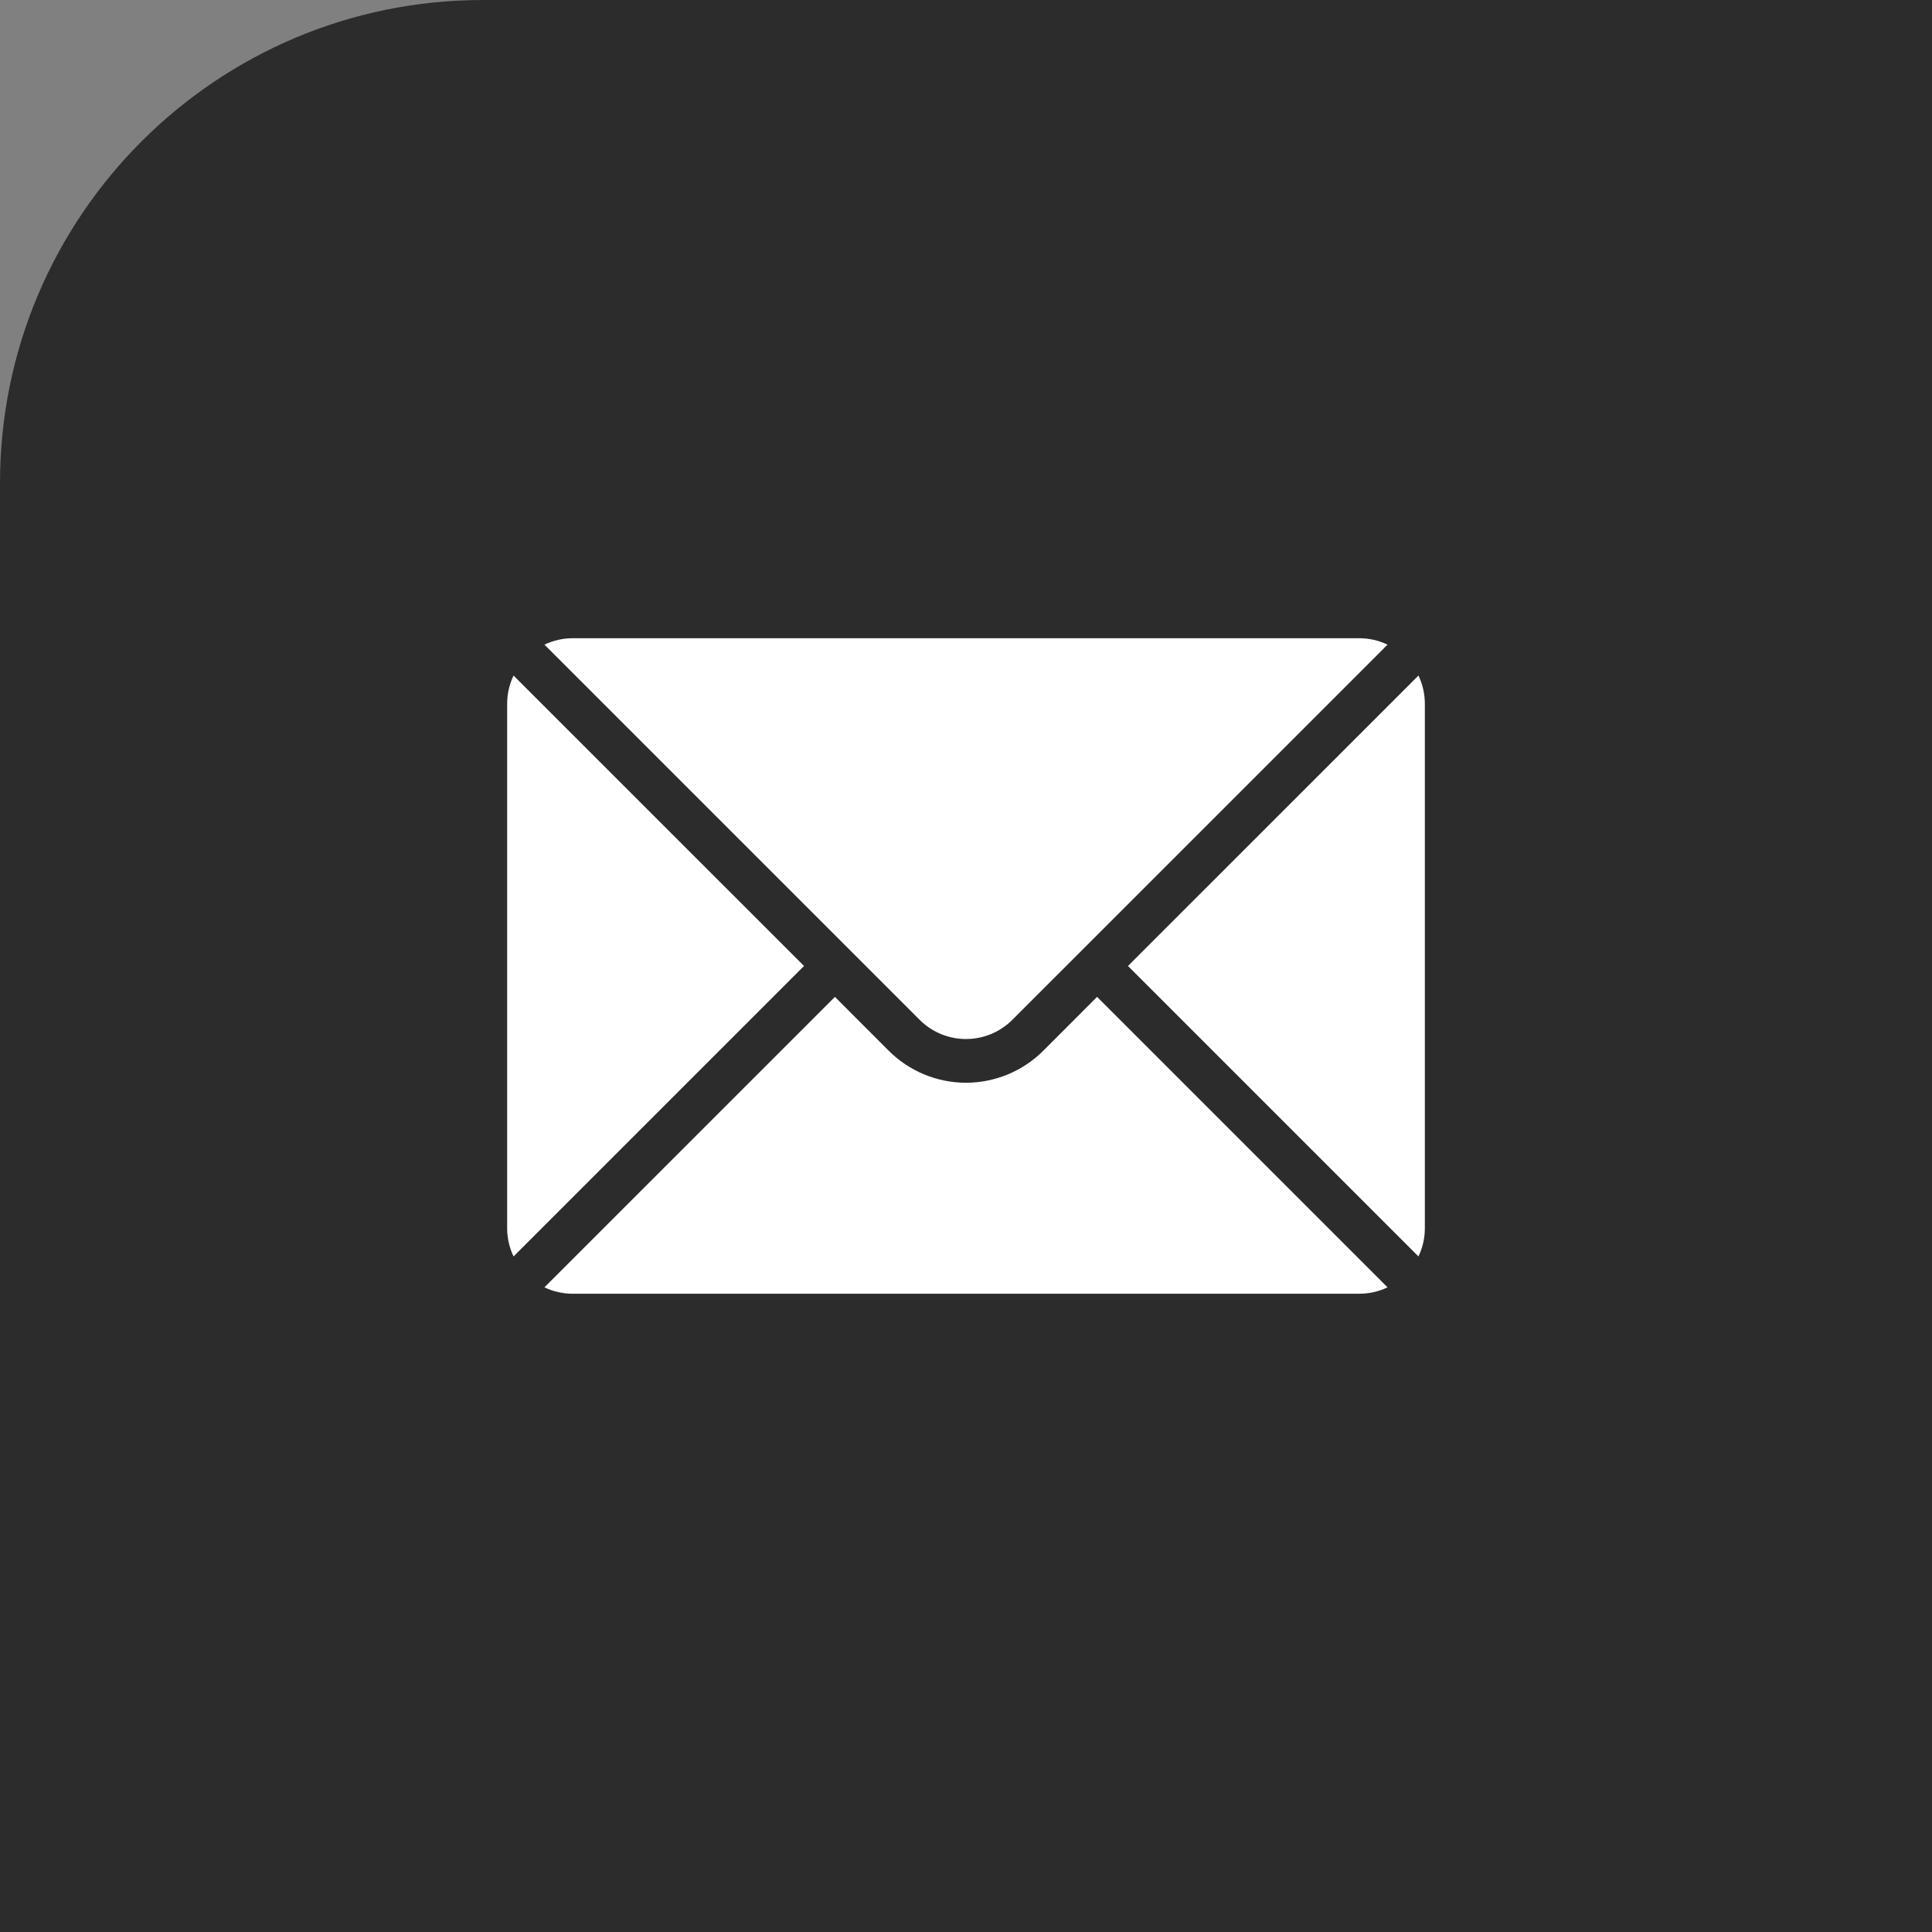 <svg width="80" height="80" viewBox="0 0 80 80" fill="none" xmlns="http://www.w3.org/2000/svg">
<rect x="0" y="0" width="80" height="80" fill="#808080" stroke="none"/>
<path d="M0 20C0 8.954 8.954 0 20 0H80V80H0V20Z" fill="#2C2C2C"/>
<path fill-rule="evenodd" clip-rule="evenodd" d="M45.428 41.279L43.199 43.509C42.35 44.357 41.2 44.833 40 44.834C38.8 44.834 37.65 44.357 36.801 43.509L34.572 41.279L22.544 53.306C22.909 53.48 23.309 53.571 23.714 53.571H56.285C56.694 53.571 57.093 53.479 57.455 53.306L45.428 41.279ZM58.735 27.973C58.908 28.334 59 28.733 59 29.142V50.857C59 51.266 58.908 51.665 58.735 52.026L46.708 39.999L58.735 27.973ZM21.265 27.973L33.292 39.999L21.265 52.026C21.091 51.661 21 51.261 21 50.857V29.142C21 28.733 21.092 28.334 21.265 27.973Z" fill="white"/>
<path fill-rule="evenodd" clip-rule="evenodd" d="M57.456 26.693C57.09 26.518 56.691 26.428 56.286 26.428H23.714C23.305 26.428 22.906 26.52 22.544 26.693L38.081 42.229C38.59 42.738 39.28 43.024 40 43.024C40.72 43.024 41.41 42.738 41.919 42.228L57.456 26.693Z" fill="white"/>
</svg>
